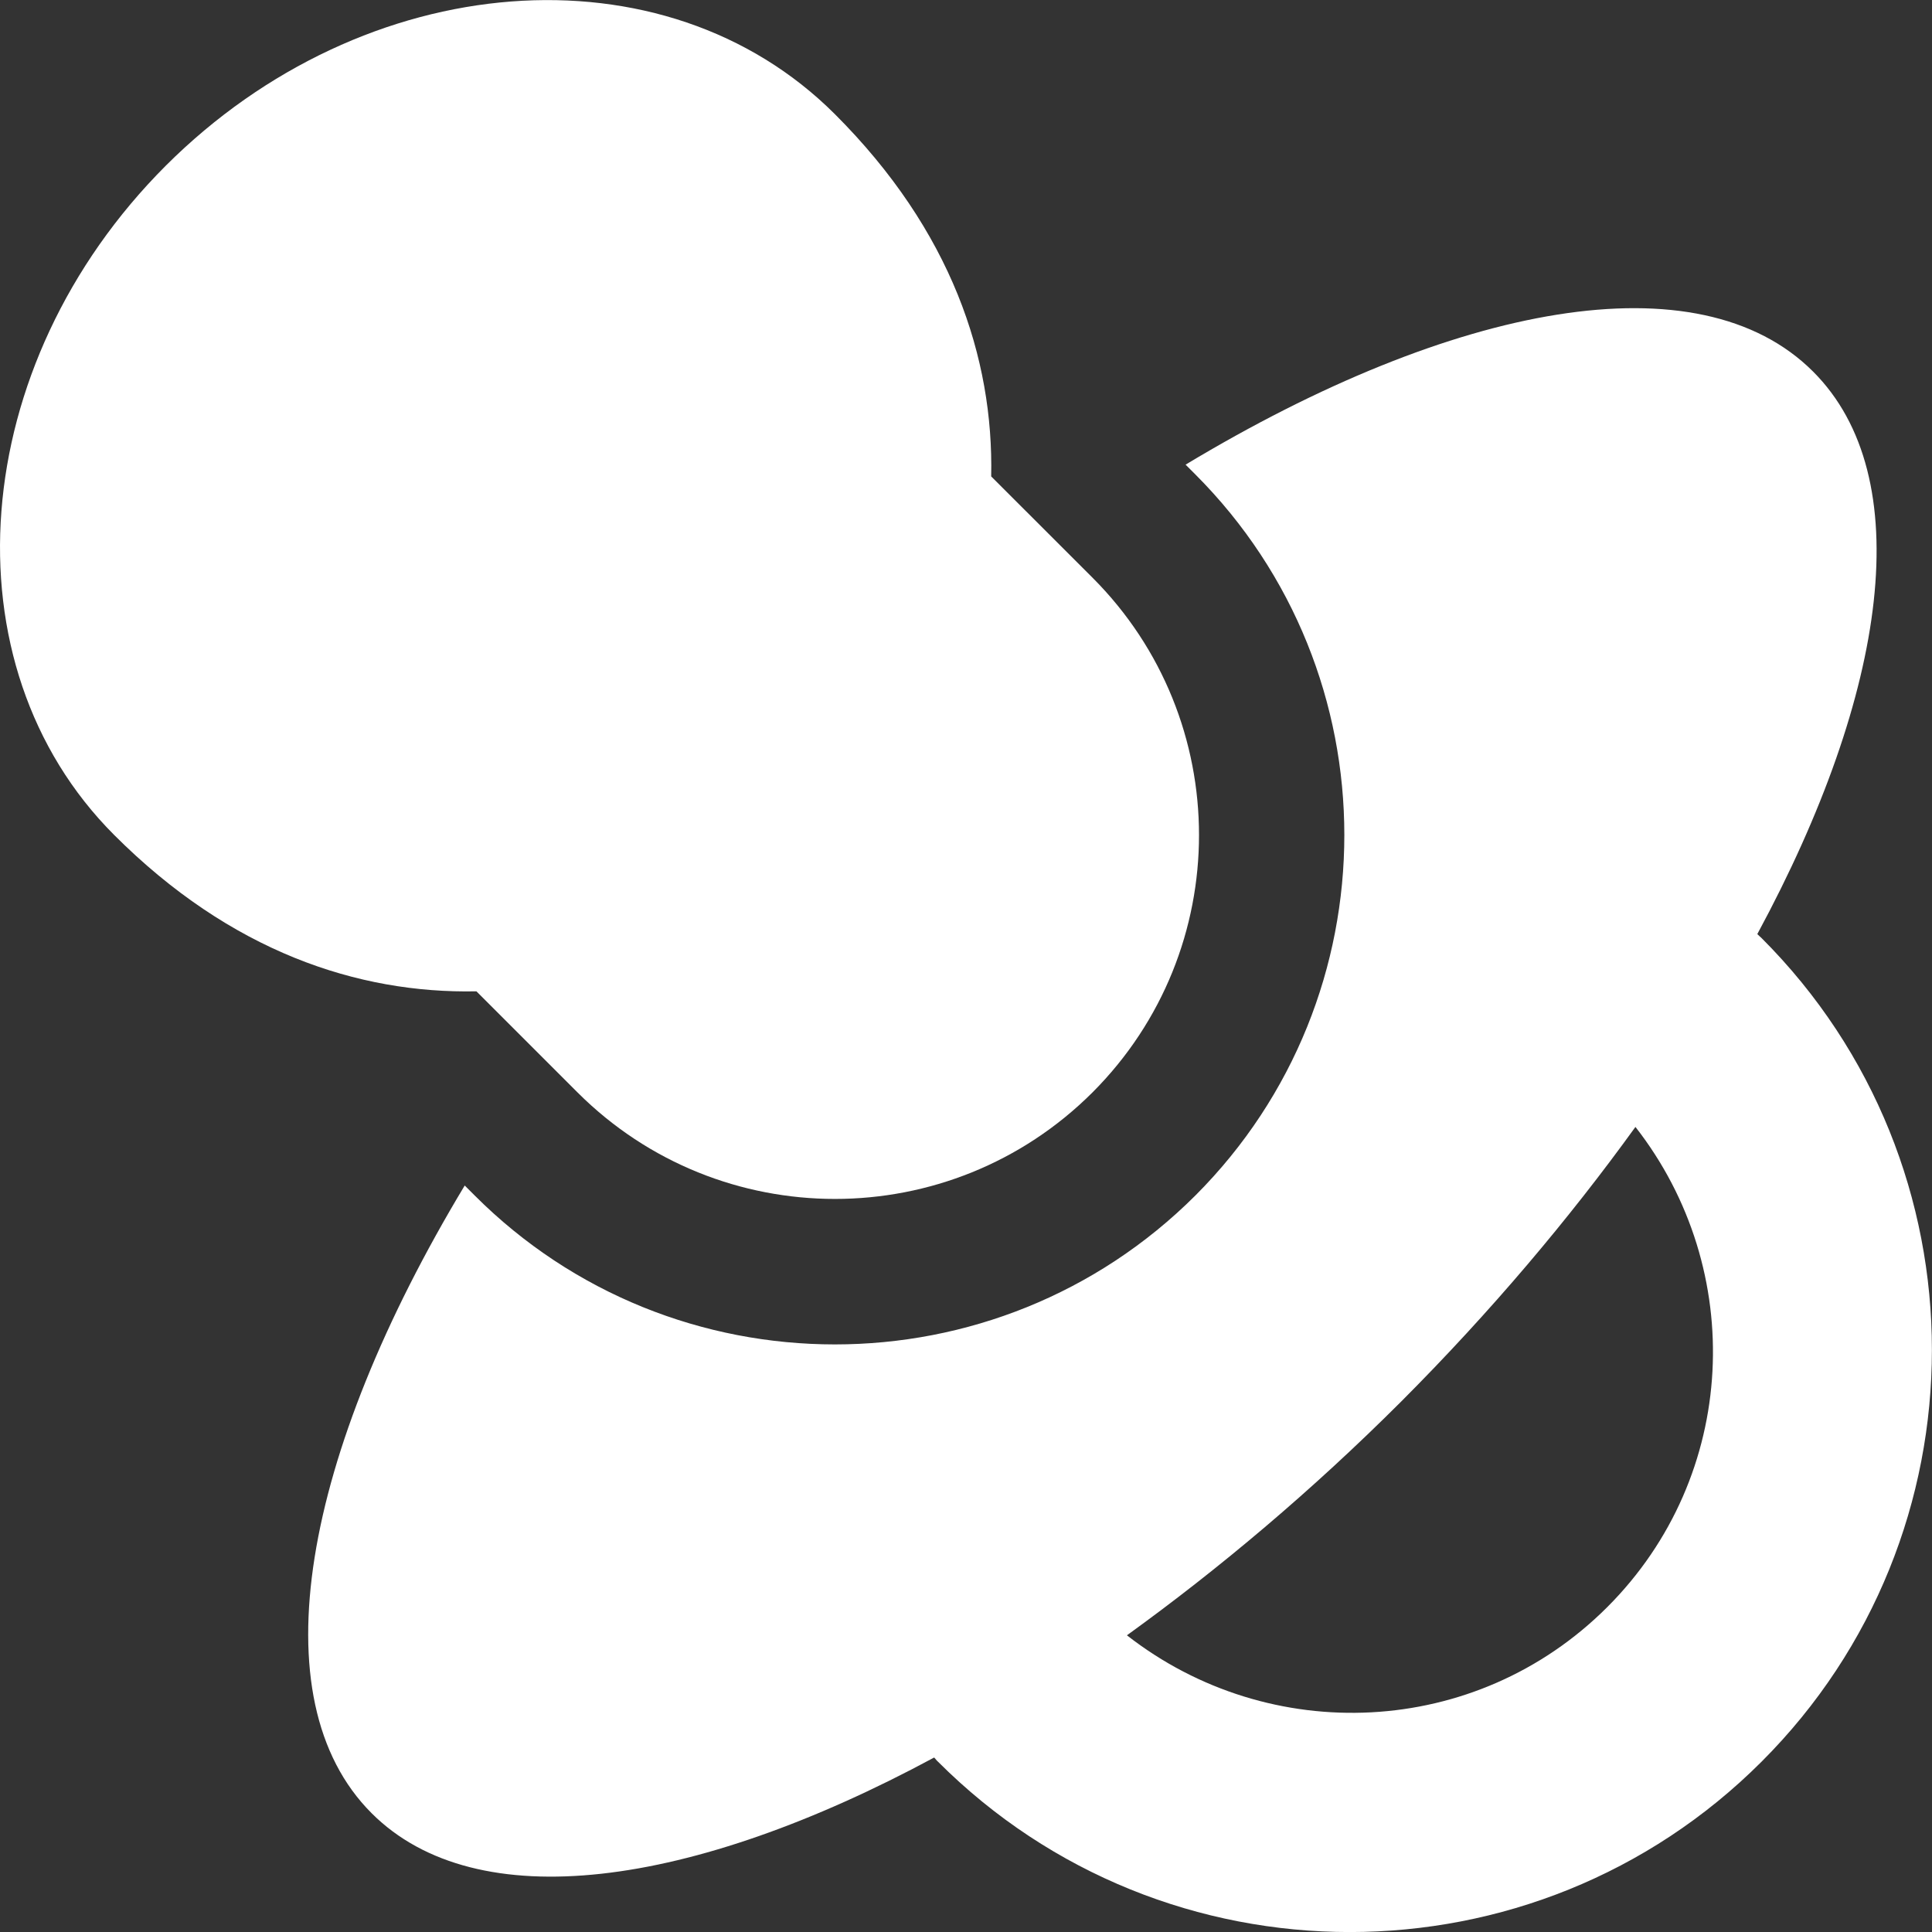 <?xml version="1.0" encoding="utf-8"?>
<!-- Generator: Adobe Illustrator 16.0.3, SVG Export Plug-In . SVG Version: 6.00 Build 0)  -->
<!DOCTYPE svg PUBLIC "-//W3C//DTD SVG 1.1//EN" "http://www.w3.org/Graphics/SVG/1.1/DTD/svg11.dtd">
<svg version="1.1" id="Layer_1" xmlns="http://www.w3.org/2000/svg" xmlns:xlink="http://www.w3.org/1999/xlink" x="0px" y="0px"
	 width="28.723px" height="28.723px" viewBox="333 442.278 28.723 28.723" enable-background="new 333 442.278 28.723 28.723"
	 xml:space="preserve">
<rect x="333" y="442.278" width="28.723" height="28.723" fill="#333333" stroke="none"/>
<g>
	<path fill="#FFFFFF" d="M356.895,466.171c-1.953,1.953-5.017,2.078-7.141,0.419c1.366-0.986,2.747-2.146,4.08-3.478
		c1.332-1.335,2.495-2.715,3.48-4.08C358.973,461.155,358.848,464.219,356.895,466.171 M359.956,447.803
		c-1.698-1.7-5.336-1.021-9.33,1.383l0.147,0.147c2.951,2.955,2.951,7.763,0,10.717c-2.957,2.954-7.766,2.954-10.717,0l-0.147-0.147
		c-2.406,3.996-3.083,7.634-1.384,9.332c1.561,1.56,4.756,1.116,8.363-0.828c0.02,0.019,0.034,0.043,0.057,0.062
		c3.375,3.377,8.867,3.377,12.244,0c3.377-3.374,3.377-8.87,0-12.245c-0.02-0.02-0.041-0.035-0.063-0.059
		C361.074,452.56,361.516,449.363,359.956,447.803"/>
	<path fill="#FFFFFF" d="M345.413,443.976c-2.535-2.534-6.989-2.19-9.949,0.766c-2.958,2.959-3.301,7.415-0.766,9.95
		c1.73,1.732,3.622,2.36,5.385,2.324l1.504,1.504c2.113,2.11,5.539,2.11,7.654,0c2.114-2.115,2.112-5.543,0-7.655l-1.505-1.504
		C347.773,447.599,347.146,445.707,345.413,443.976"/>
</g>
</svg>

